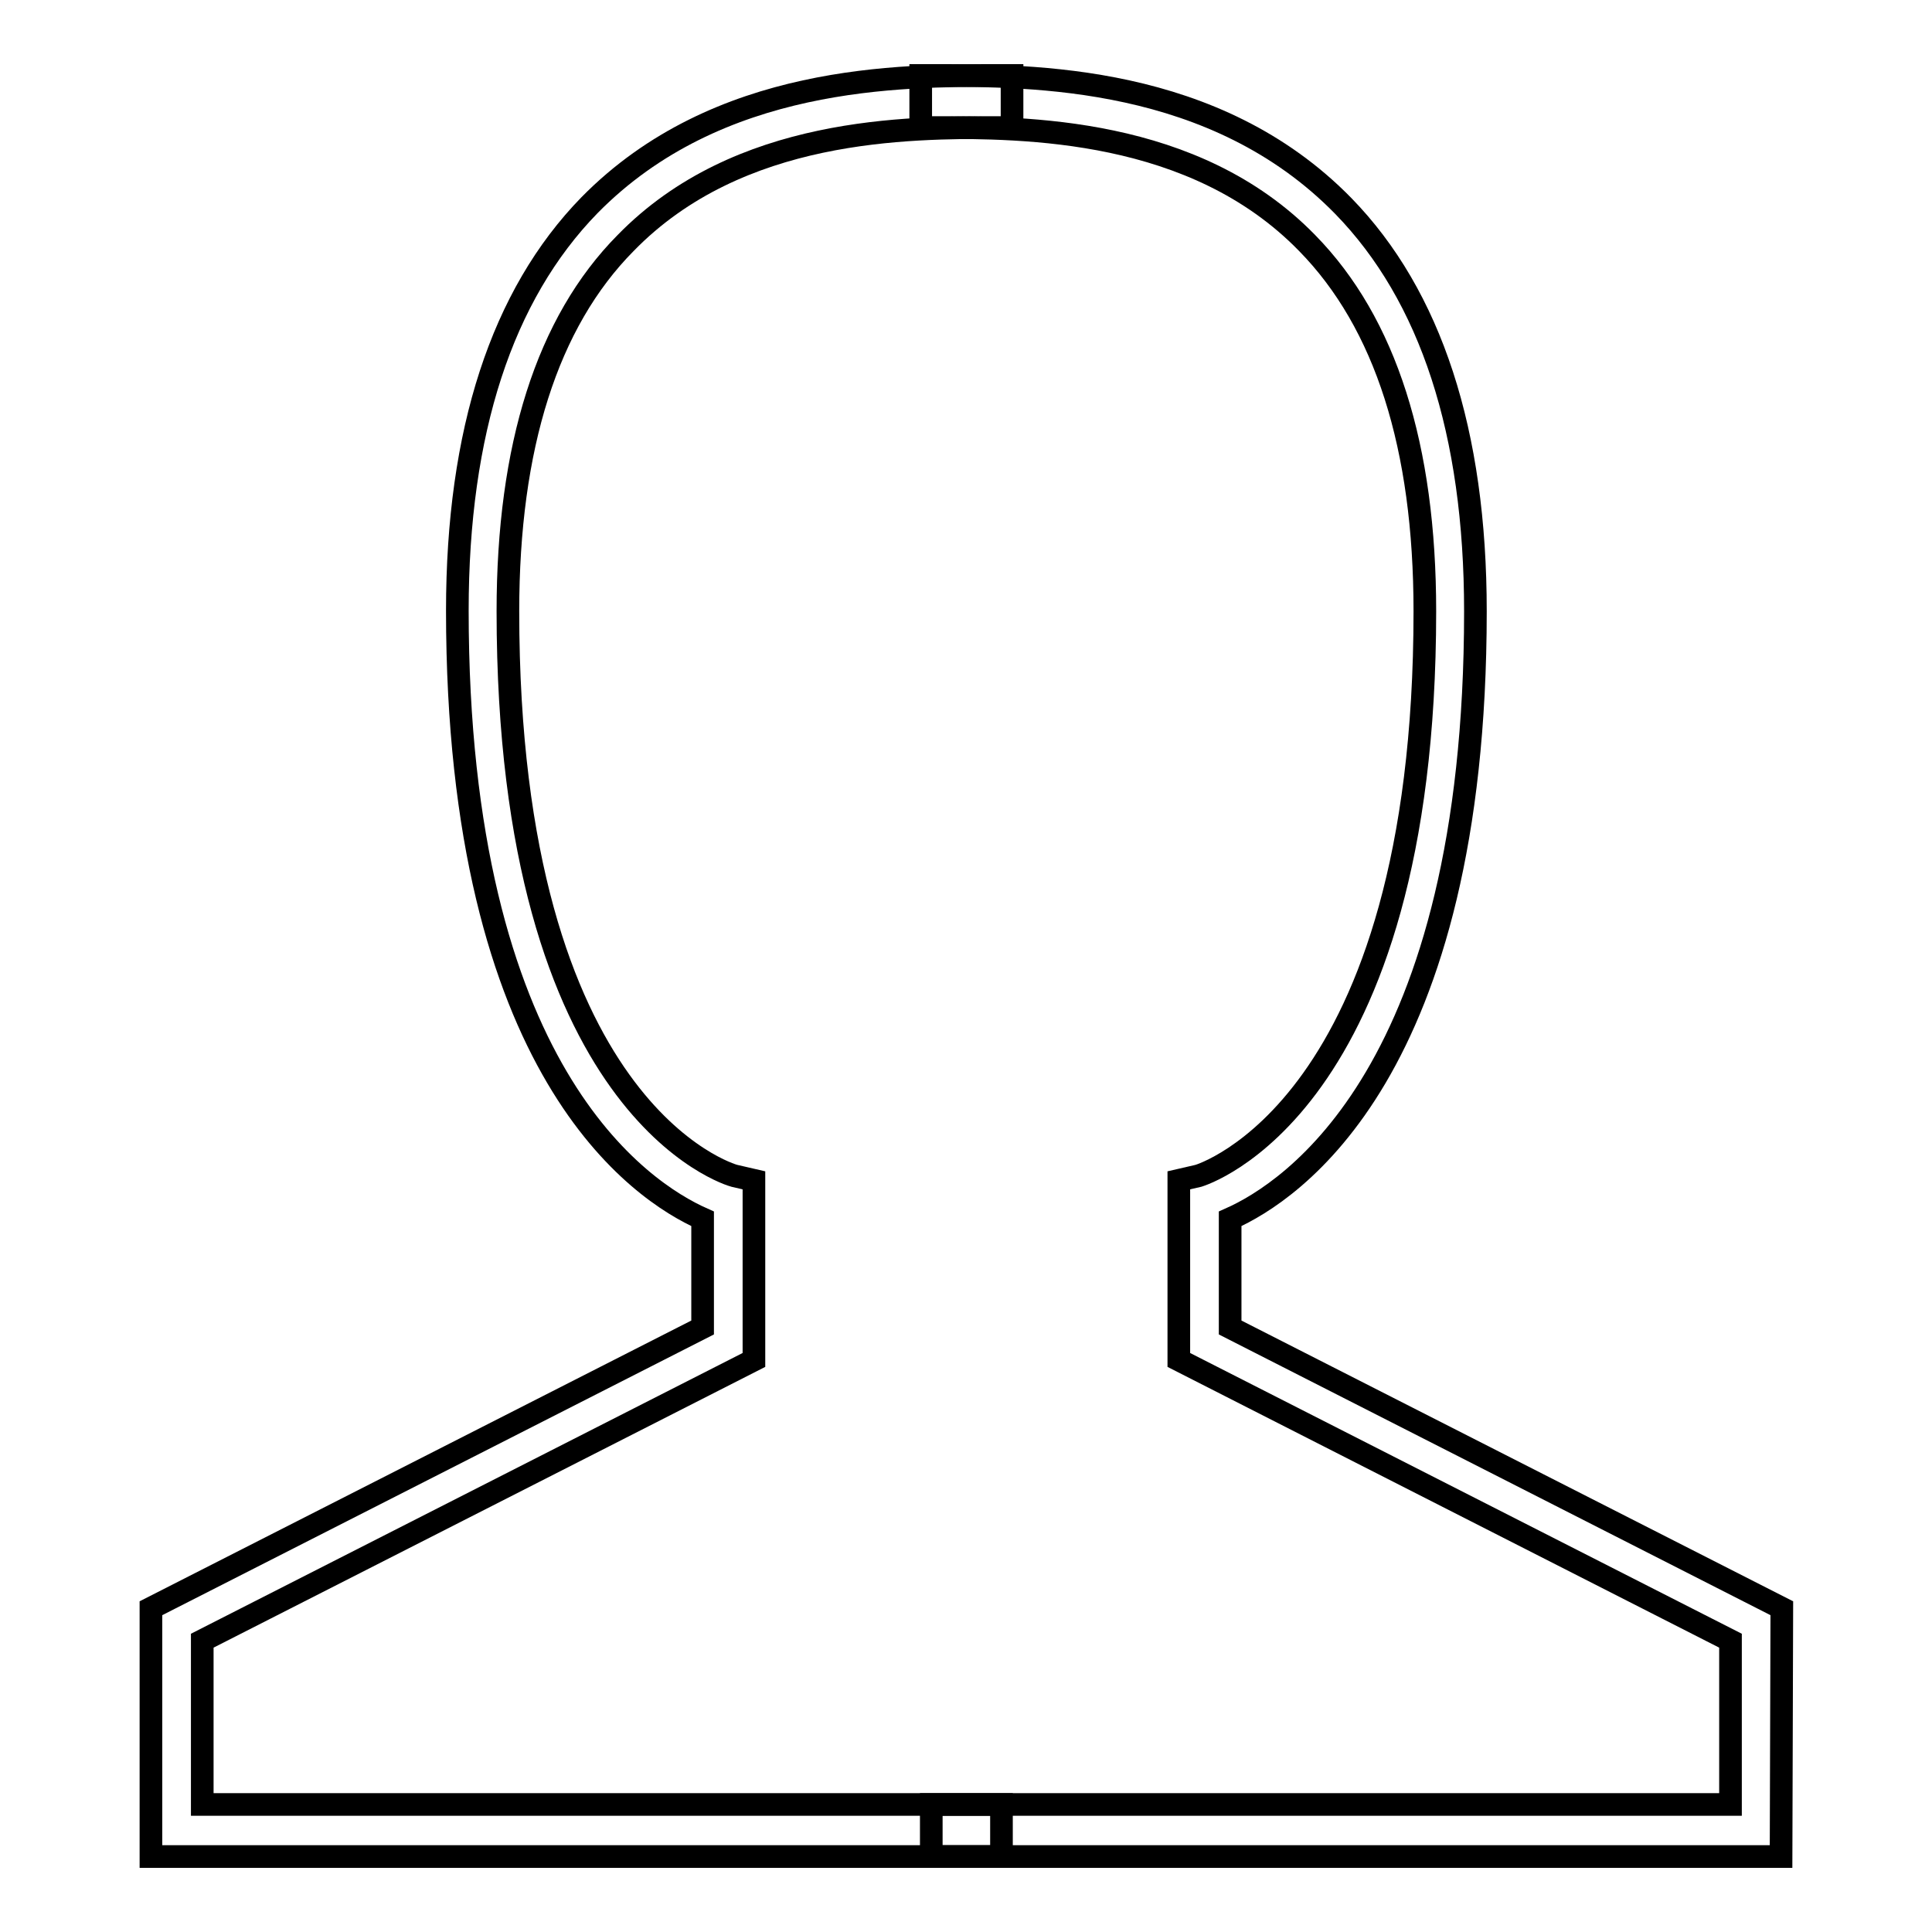 <?xml version="1.0" encoding="utf-8"?>
<!-- Svg Vector Icons : http://www.onlinewebfonts.com/icon -->
<!DOCTYPE svg PUBLIC "-//W3C//DTD SVG 1.1//EN" "http://www.w3.org/Graphics/SVG/1.1/DTD/svg11.dtd">
<svg version="1.1" xmlns="http://www.w3.org/2000/svg" xmlns:xlink="http://www.w3.org/1999/xlink" x="0px" y="0px" viewBox="0 0 256 256" enable-background="new 0 0 256 256" xml:space="preserve">
<g><g><path stroke-width="3" fill-opacity="0" stroke="#000000"  d="M123.8,242.6"/><path stroke-width="3" fill-opacity="0" stroke="#000000"  d="M110.1,242.6"/><path stroke-width="3" fill-opacity="0" stroke="#000000"  d="M136.3,13.5"/><path stroke-width="3" fill-opacity="0" stroke="#000000"  d="M236,246H123.4v-6.9h105.9v-21.7l-73.1-37.2v-23.8l2.6-0.6c0.3-0.1,30-9,30-74.8c0-21.8-5.2-38.2-15.6-48.8c-15-15.4-37.5-15.3-49.5-15.3h-1.7V10h1.7c13.1,0,37.3-0.1,54.3,17.3c11.6,11.9,17.5,30,17.5,53.7c0,61-24.4,76.9-32.5,80.5v14.4l73.1,37.2L236,246L236,246z"/><path stroke-width="3" fill-opacity="0" stroke="#000000"  d="M119.7,13.5"/><path stroke-width="3" fill-opacity="0" stroke="#000000"  d="M132.6,246H20v-32.9l73.1-37.2v-14.4C85,157.9,60.6,142,60.6,80.9c0-23.7,5.9-41.8,17.5-53.7C95.1,9.9,119.3,10,132.4,10h1.7v6.9h-1.7c-12.1,0-34.5-0.1-49.5,15.3C72.5,42.7,67.3,59.2,67.3,81c0,66.3,29.6,74.7,30,74.8l2.6,0.6v23.8l-73.1,37.2v21.7h105.9V246L132.6,246z"/></g></g>
</svg>